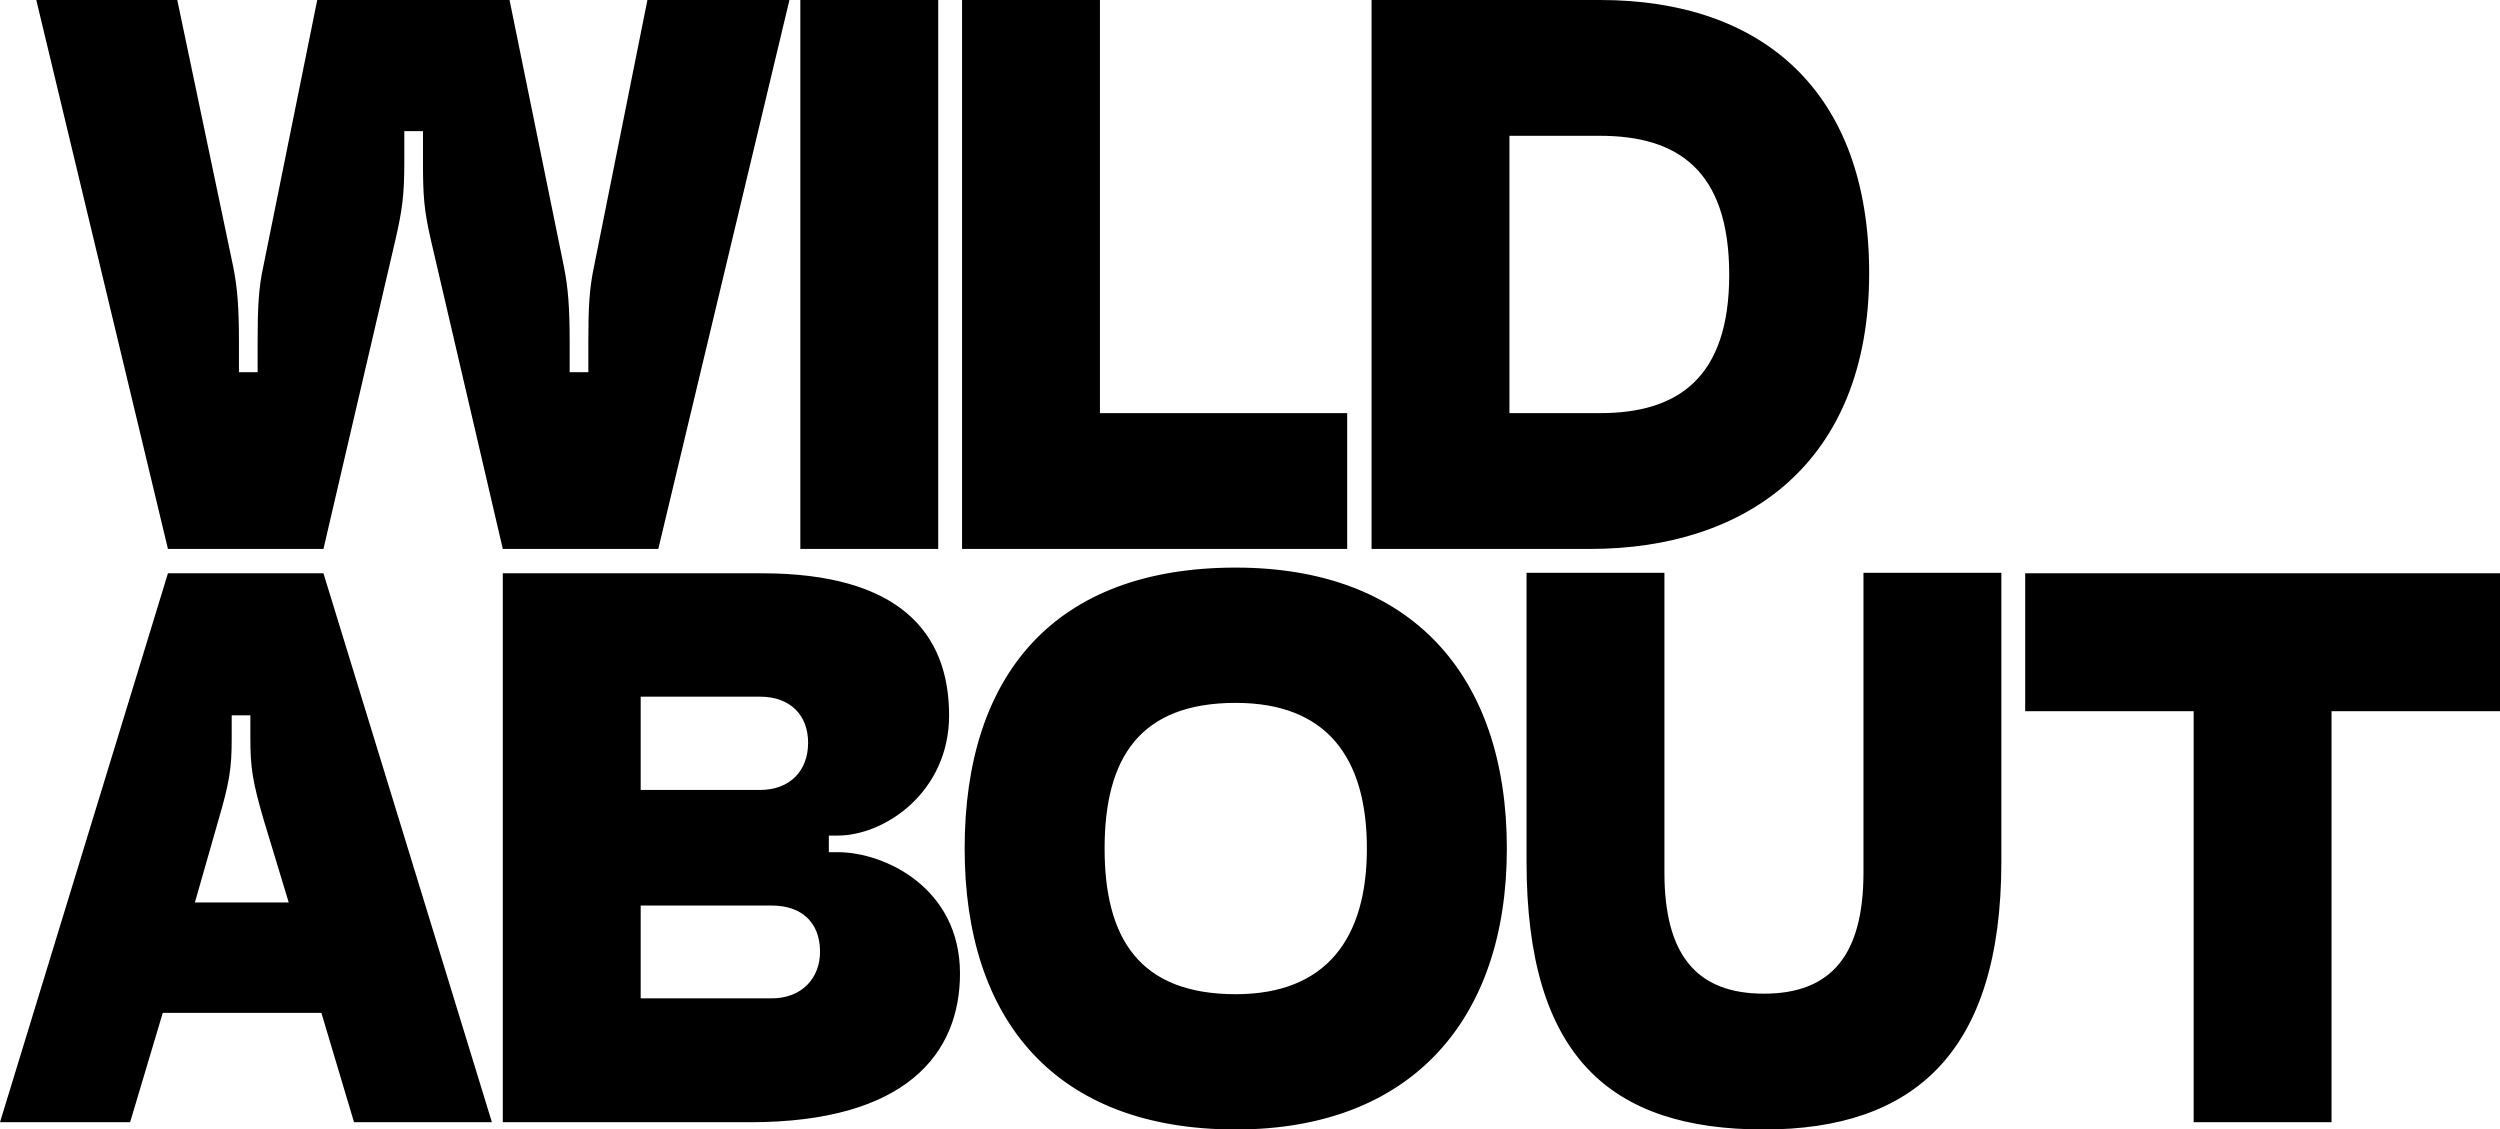 <?xml version="1.0" encoding="UTF-8"?> <svg xmlns="http://www.w3.org/2000/svg" xmlns:xlink="http://www.w3.org/1999/xlink" version="1.1" id="Layer_1" x="0px" y="0px" viewBox="0 0 482.3 217.9" style="enable-background:new 0 0 482.3 217.9;" xml:space="preserve"> <g id="logo_00000000931790284788776900000008296182979664173485_"> </g> <g id="logo_00000127746177598173524140000005418518291003584173_"> </g> <g id="logo"> </g> <path d="M294.5,166.2v-55.7h26.6v57.8c0,15.8,6.1,23.4,19.2,23.4s19.2-7.6,19.2-23.4v-57.8h26.6v55.7c0,36.9-16.9,51.7-45.8,51.7 C310.6,217.9,294.5,203.8,294.5,166.2z M390.7,110.6h91.6v26.6h-32.5v79.3h-26.6v-79.3h-32.5V110.6z M154.4,0v105.9H181V0H154.4z M212.2,79.7V0h-26.6v105.9h74.3V79.7H212.2z M308.7,0h-44.1v105.9h42.2c30,0,53.8-16.5,53.8-53.2C360.6,17.5,339.9,0,308.7,0z M308.7,79.7h-17.5V26.2h17.5c14.8,0,24.9,6.5,24.9,26.8C333.6,73,323.6,79.7,308.7,79.7z M152.3,0L127,105.9H97L83.1,46.2 c-1.3-5.7-1.5-8.4-1.5-15v-5.9H78v5.9c0,6.5-0.4,9.3-1.7,15l-13.9,59.7h-30L7,0h27.2L45,51.5c0.8,4,1.1,7.8,1.1,14.6v5.7h3.6V66 c0-6.8,0.2-10.5,1.1-14.6L61.2,0h37.1l10.5,51.5c0.8,4,1.1,7.8,1.1,14.6v5.7h3.6V66c0-6.8,0.2-10.3,1.1-14.6L124.9,0H152.3z M238.4,109.5c-35,0-52.3,20.7-52.3,54.2c0,33.1,17.5,54.2,52.3,54.2c33.8,0,52.3-21.1,52.3-54.2 C290.7,130.2,272.2,109.5,238.4,109.5z M238.4,191.8c-18.6,0-25.3-10.8-25.3-28.1c0-17.5,6.8-28.1,25.3-28.1 c17.5,0,25.3,10.5,25.3,28.1C263.7,181,255.9,191.8,238.4,191.8z M62,195.4l6.3,21.1h26.6L62.4,110.6h-30L0,216.5h25.1l6.3-21.1H62z M55.7,174.1H37.6l4.4-15.4c2.3-7.8,2.7-10.5,2.7-16.2V138h3.6v4.4c0,5.7,0.4,8.4,2.7,16.2L55.7,174.1z M161.6,164.4h-1.7v-3.2h1.7 c9.1,0,21.5-8.4,21.5-23.2c0-16-9.7-27.4-36.1-27.4H97v105.9h47.7c30.2,0,40.5-13.3,40.5-28.7C185.2,171.3,170.7,164.4,161.6,164.4z M123.6,152.3v-17.9h23c5.9,0,9.3,3.6,9.3,8.9c0,5.3-3.4,9.1-9.3,9.1h-23V152.3z M148.9,192.6h-25.3v-17.9h25.3 c5.7,0,9.3,3.2,9.3,8.9C158.2,188.8,154.6,192.6,148.9,192.6z"></path> </svg> 